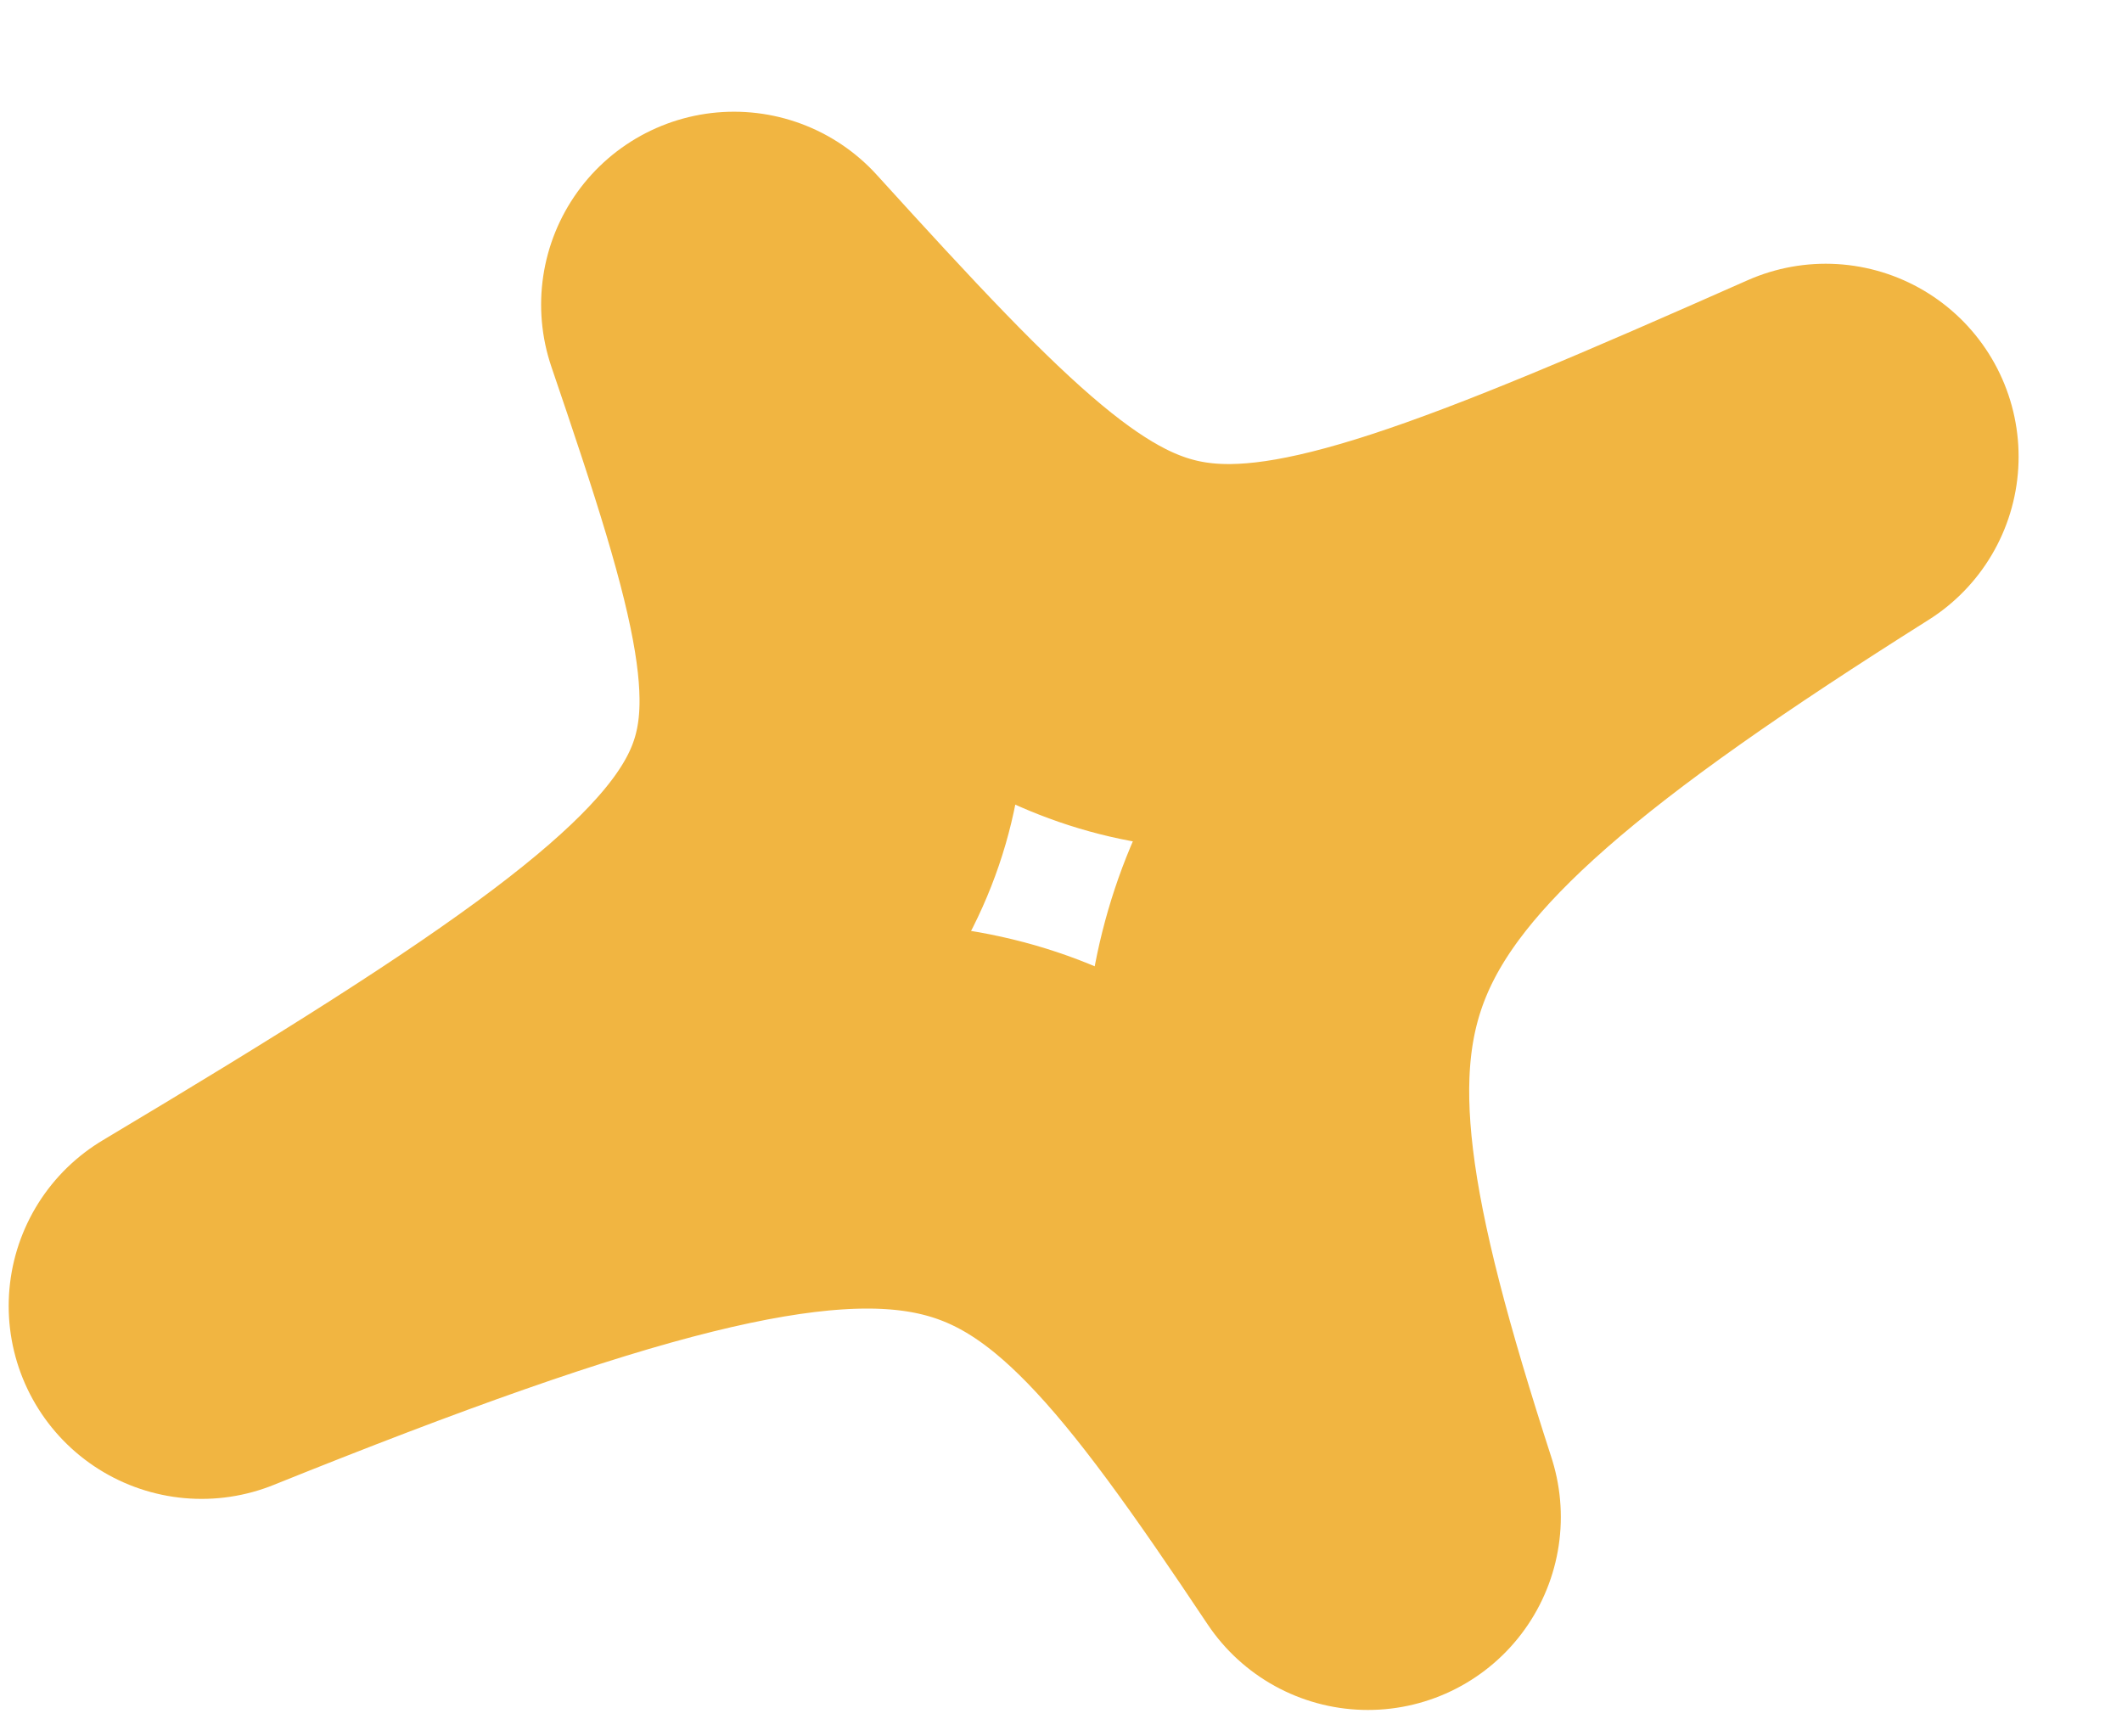 <?xml version="1.0" encoding="UTF-8"?> <svg xmlns="http://www.w3.org/2000/svg" width="11" height="9" viewBox="0 0 11 9" fill="none"> <path d="M3.805 1.579C5.851 3.831 6.031 3.887 9.464 2.367C6.398 4.3 6.172 5.022 7.091 7.863C5.522 5.513 5.037 5.162 1.045 6.769C4.727 4.569 4.722 4.27 3.805 1.579Z" stroke="#F1B541" stroke-width="2" stroke-linejoin="round"></path> </svg> 